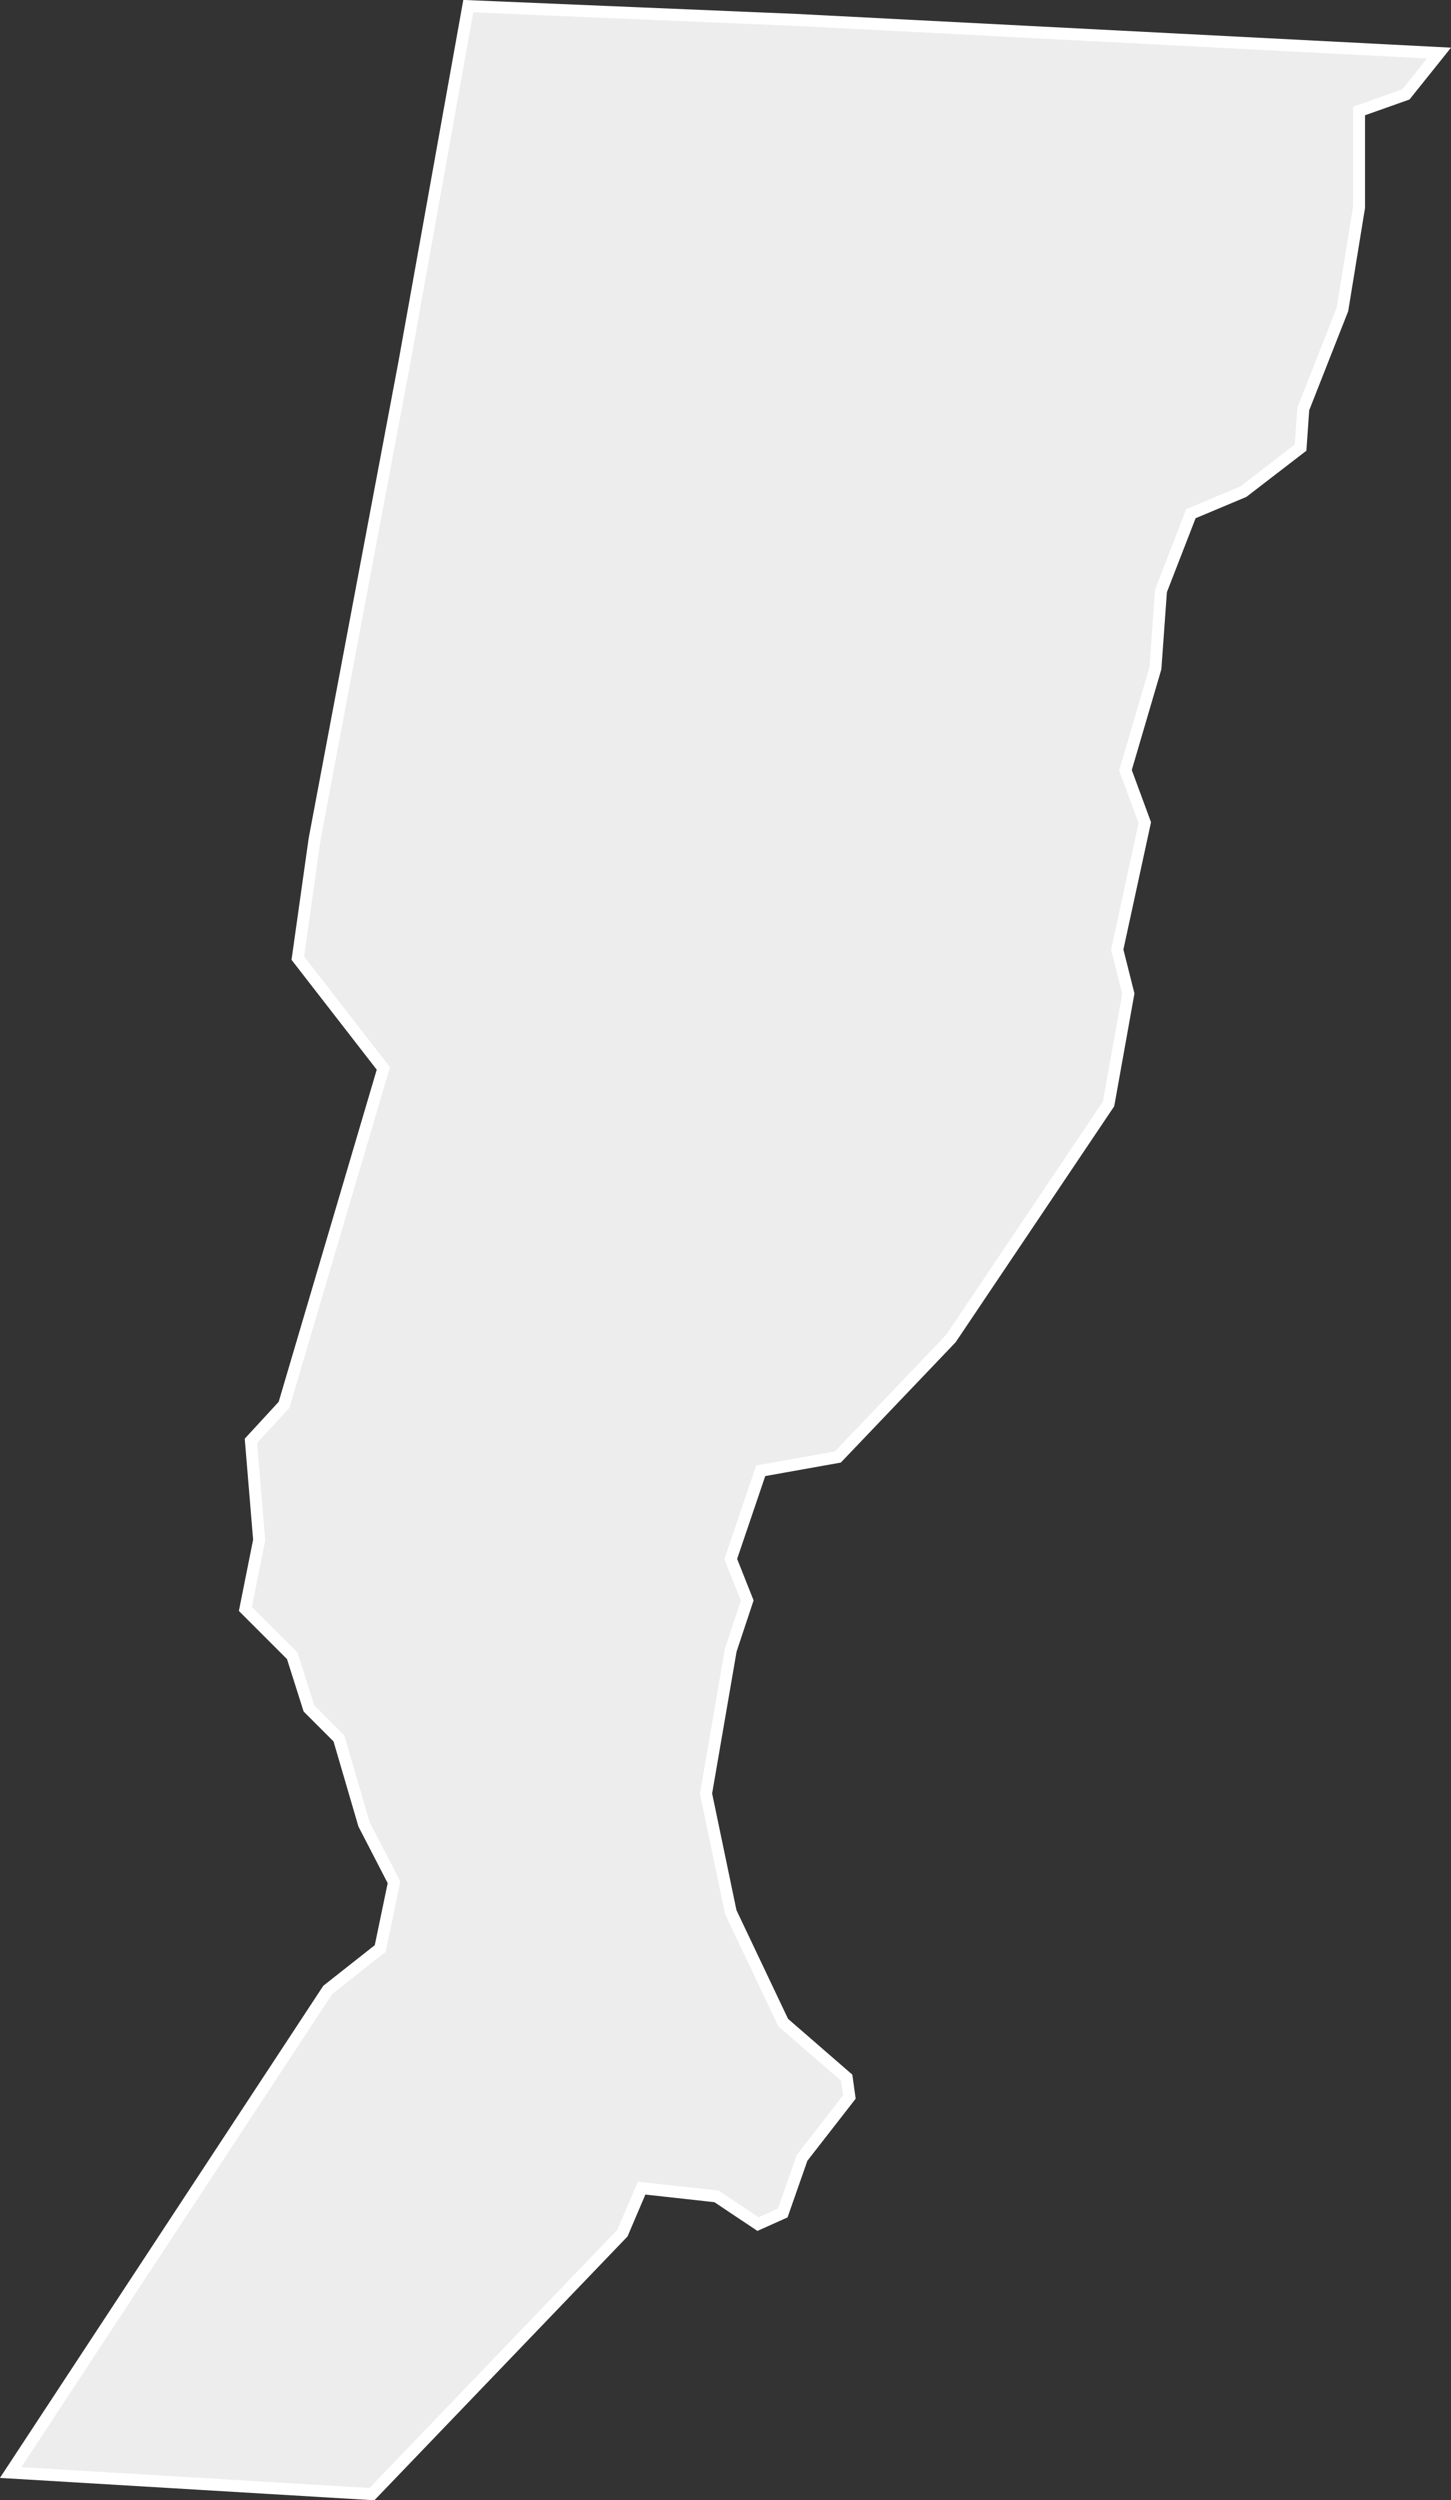 <svg id="Capa_1" data-name="Capa 1" xmlns="http://www.w3.org/2000/svg" viewBox="0 0 96.86 166.85"><rect x="0" y="0" width="96.86" height="166.85" fill="#333333" stroke="none"/><defs><style>.cls-1{fill:#ededed;stroke:#fff;stroke-miterlimit:11;stroke-width:0.8px;}</style></defs><path id="Trazado_804" data-name="Trazado 804" class="cls-1" d="M.71,165l21.17-32.21,3.5-2.76.92-4.42-2-3.87L22.62,116l-2-2-1.11-3.5-3.13-3.13.92-4.6-.55-6.62,2.21-2.4,6.63-22.45-5.71-7.36L21,56,27,24.16,31.26.41l21.91.92L96.06,3.54,93.85,6.3,90.72,7.41v6.44l-1.11,6.81L87,27.29l-.18,2.58L83,32.81l-3.5,1.47-2,5.15-.37,5.16-2,6.81,1.29,3.5-1.84,8.47.74,2.94L74,73.67,63.48,89.32l-7.55,7.91-5.15.92-2,5.89,1.1,2.77-1.1,3.31-1.65,9.57,1.65,7.91,3.5,7.37,4.24,3.68.18,1.29L53.54,144l-1.29,3.68-1.65.74-2.77-1.85-5-.55-1.28,3L24.83,166.44Z"/></svg>